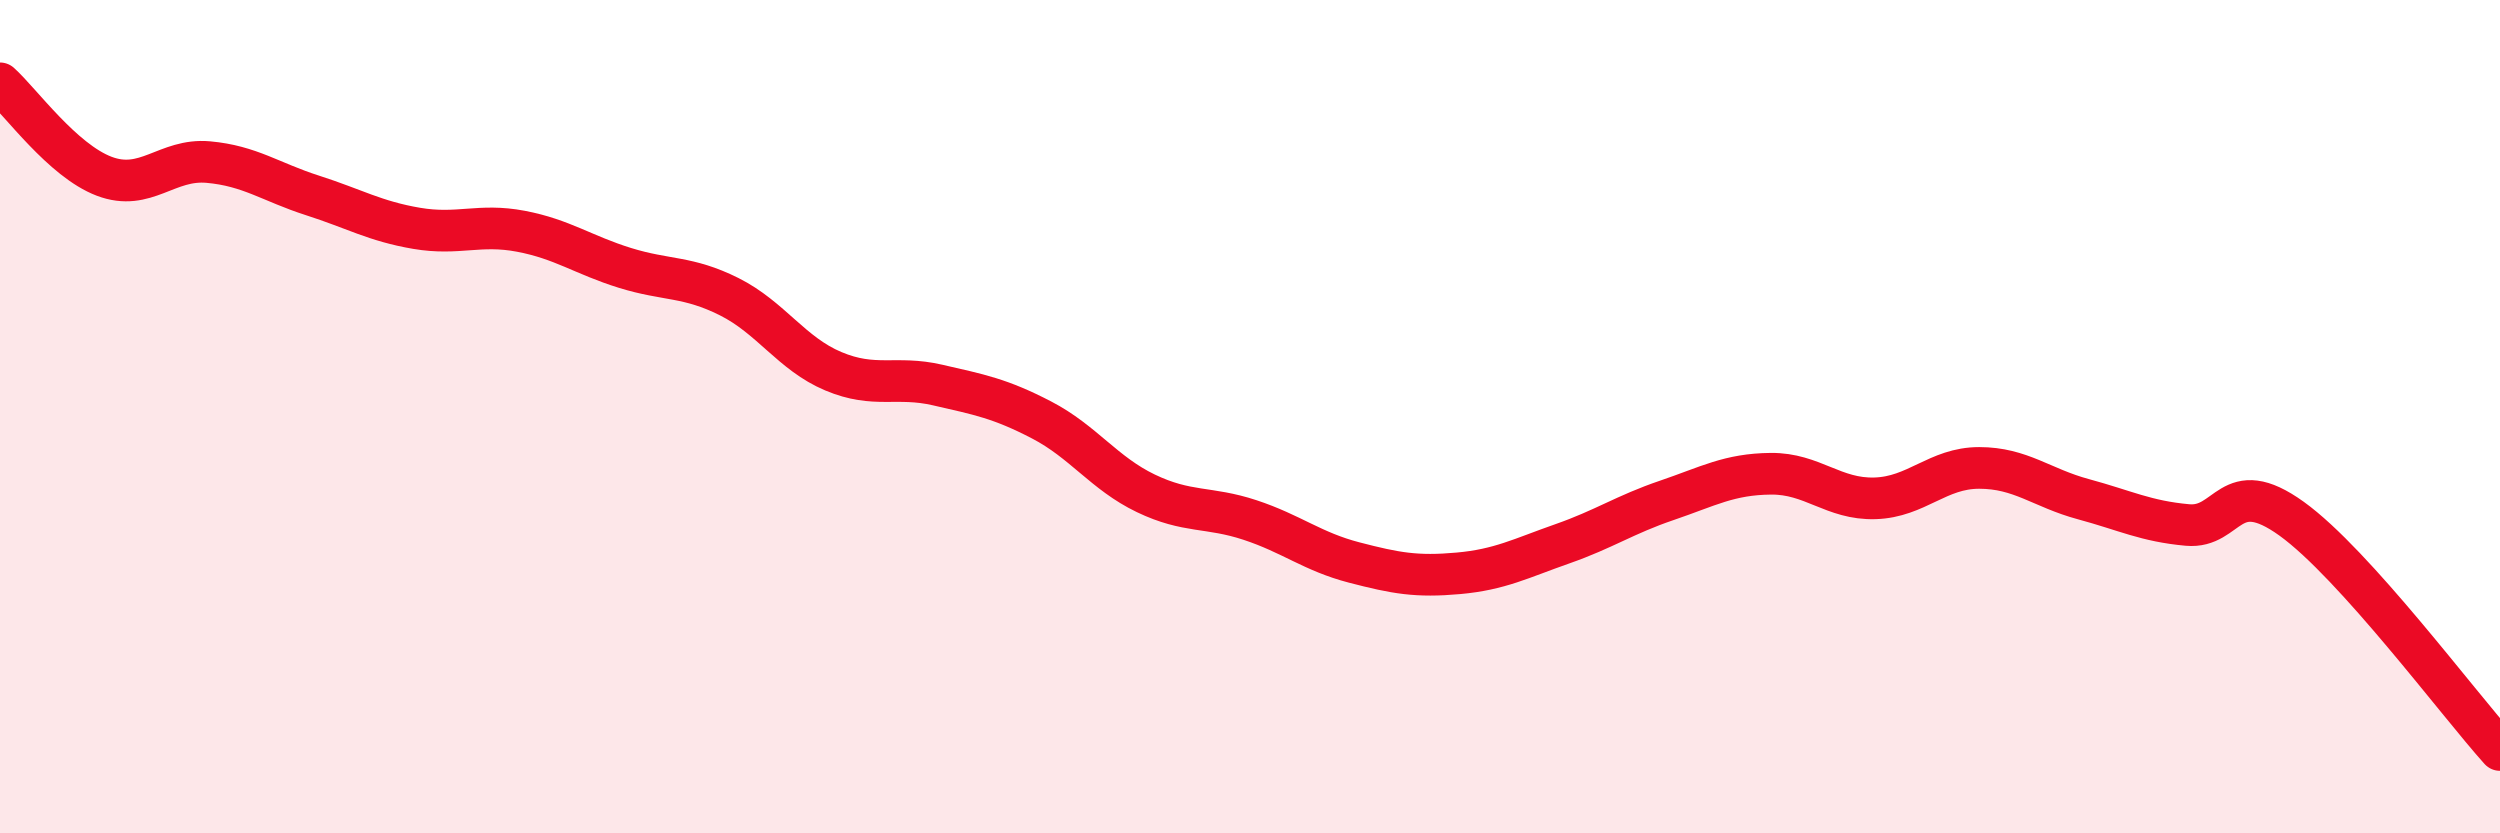 
    <svg width="60" height="20" viewBox="0 0 60 20" xmlns="http://www.w3.org/2000/svg">
      <path
        d="M 0,2 C 0.5,2.45 1.5,3.85 2.5,4.23 C 3.5,4.61 4,3.8 5,3.89 C 6,3.98 6.5,4.37 7.5,4.69 C 8.5,5.01 9,5.31 10,5.48 C 11,5.65 11.5,5.36 12.5,5.55 C 13.5,5.74 14,6.12 15,6.43 C 16,6.74 16.5,6.62 17.5,7.12 C 18.5,7.62 19,8.49 20,8.91 C 21,9.33 21.5,9.01 22.5,9.24 C 23.5,9.47 24,9.56 25,10.08 C 26,10.6 26.5,11.36 27.5,11.84 C 28.5,12.32 29,12.15 30,12.48 C 31,12.81 31.5,13.24 32.5,13.5 C 33.5,13.76 34,13.85 35,13.76 C 36,13.67 36.5,13.4 37.5,13.05 C 38.5,12.7 39,12.35 40,12.01 C 41,11.67 41.5,11.38 42.5,11.37 C 43.5,11.36 44,11.99 45,11.96 C 46,11.93 46.5,11.23 47.5,11.23 C 48.5,11.23 49,11.71 50,11.98 C 51,12.25 51.5,12.51 52.5,12.6 C 53.5,12.69 53.5,11.37 55,12.45 C 56.5,13.53 59,16.89 60,18L60 20L0 20Z"
        fill="#EB0A25"
        opacity="0.1"
        stroke-linecap="round"
        stroke-linejoin="round"
      />
      <path
        d="M 0,2 C 0.5,2.45 1.5,3.85 2.5,4.23 C 3.5,4.61 4,3.8 5,3.89 C 6,3.98 6.5,4.37 7.5,4.69 C 8.5,5.01 9,5.31 10,5.48 C 11,5.65 11.5,5.36 12.5,5.55 C 13.5,5.74 14,6.12 15,6.43 C 16,6.74 16.5,6.62 17.5,7.12 C 18.5,7.62 19,8.49 20,8.91 C 21,9.33 21.5,9.01 22.5,9.24 C 23.5,9.47 24,9.56 25,10.08 C 26,10.6 26.5,11.36 27.5,11.84 C 28.5,12.32 29,12.15 30,12.48 C 31,12.81 31.5,13.24 32.5,13.5 C 33.5,13.76 34,13.85 35,13.76 C 36,13.67 36.5,13.4 37.5,13.05 C 38.5,12.7 39,12.35 40,12.01 C 41,11.67 41.5,11.38 42.5,11.37 C 43.5,11.36 44,11.99 45,11.96 C 46,11.93 46.5,11.23 47.5,11.23 C 48.5,11.23 49,11.71 50,11.98 C 51,12.25 51.5,12.51 52.5,12.6 C 53.5,12.69 53.5,11.37 55,12.45 C 56.5,13.53 59,16.89 60,18"
        stroke="#EB0A25"
        stroke-width="1"
        fill="none"
        stroke-linecap="round"
        stroke-linejoin="round"
      />
    </svg>
  